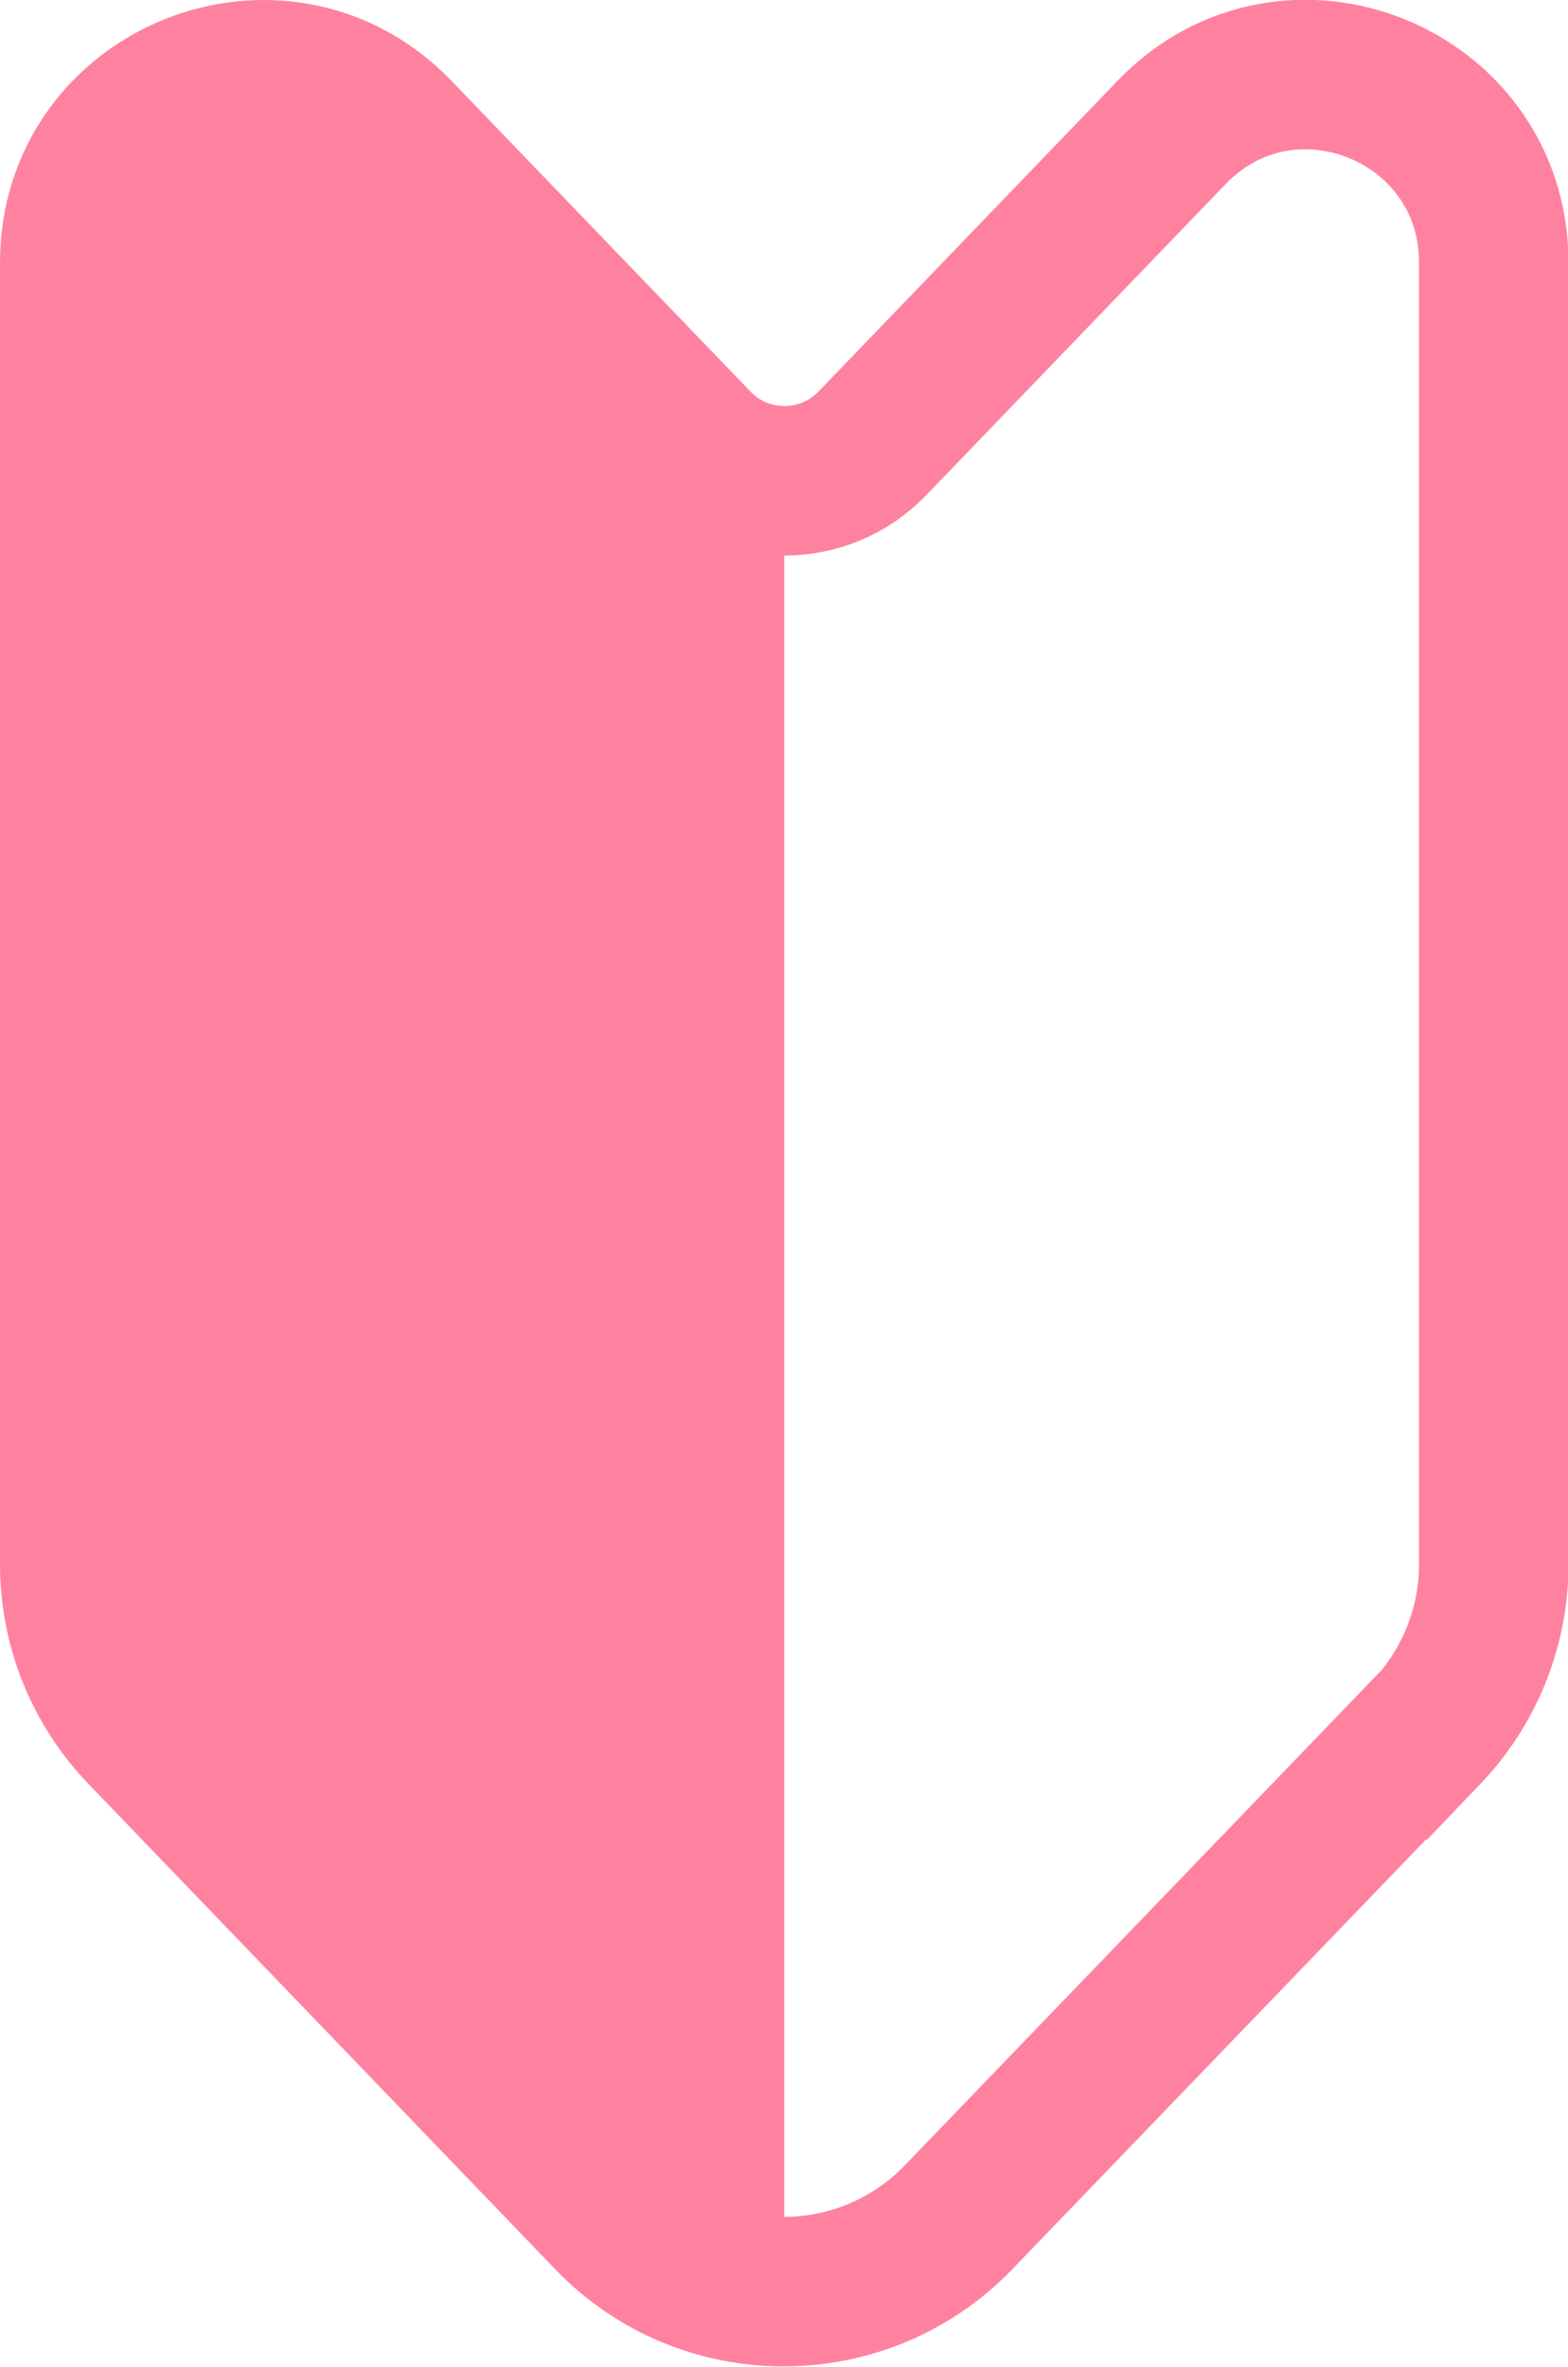 <?xml version="1.0" encoding="UTF-8"?><svg id="_レイヤー_2" xmlns="http://www.w3.org/2000/svg" viewBox="0 0 32.31 48.76"><defs><style>.cls-1{fill:#ff81a0;}.cls-2{fill:none;stroke:#ff81a0;stroke-miterlimit:10;stroke-width:3.08px;}</style></defs><g id="title"><g><path class="cls-2" d="M29.37,35.69l-9.62,9.99c-1.97,2.04-5.24,2.04-7.2,0L2.94,35.69c-.9-.93-1.4-2.17-1.4-3.47V5.41C1.54,1.93,5.78,.23,8.19,2.73l6.17,6.41c.98,1.02,2.62,1.02,3.61,0l6.17-6.41c2.41-2.51,6.64-.8,6.64,2.68v26.82c0,1.29-.5,2.53-1.4,3.47Z"/><path class="cls-1" d="M14.35,9.14L8.19,2.73C5.78,.23,1.54,1.93,1.54,5.41v26.82c0,1.29,.5,2.53,1.4,3.47l9.62,9.99c.98,1.02,2.29,1.53,3.6,1.53V9.91c-.66,0-1.31-.26-1.8-.77Z"/></g></g></svg>